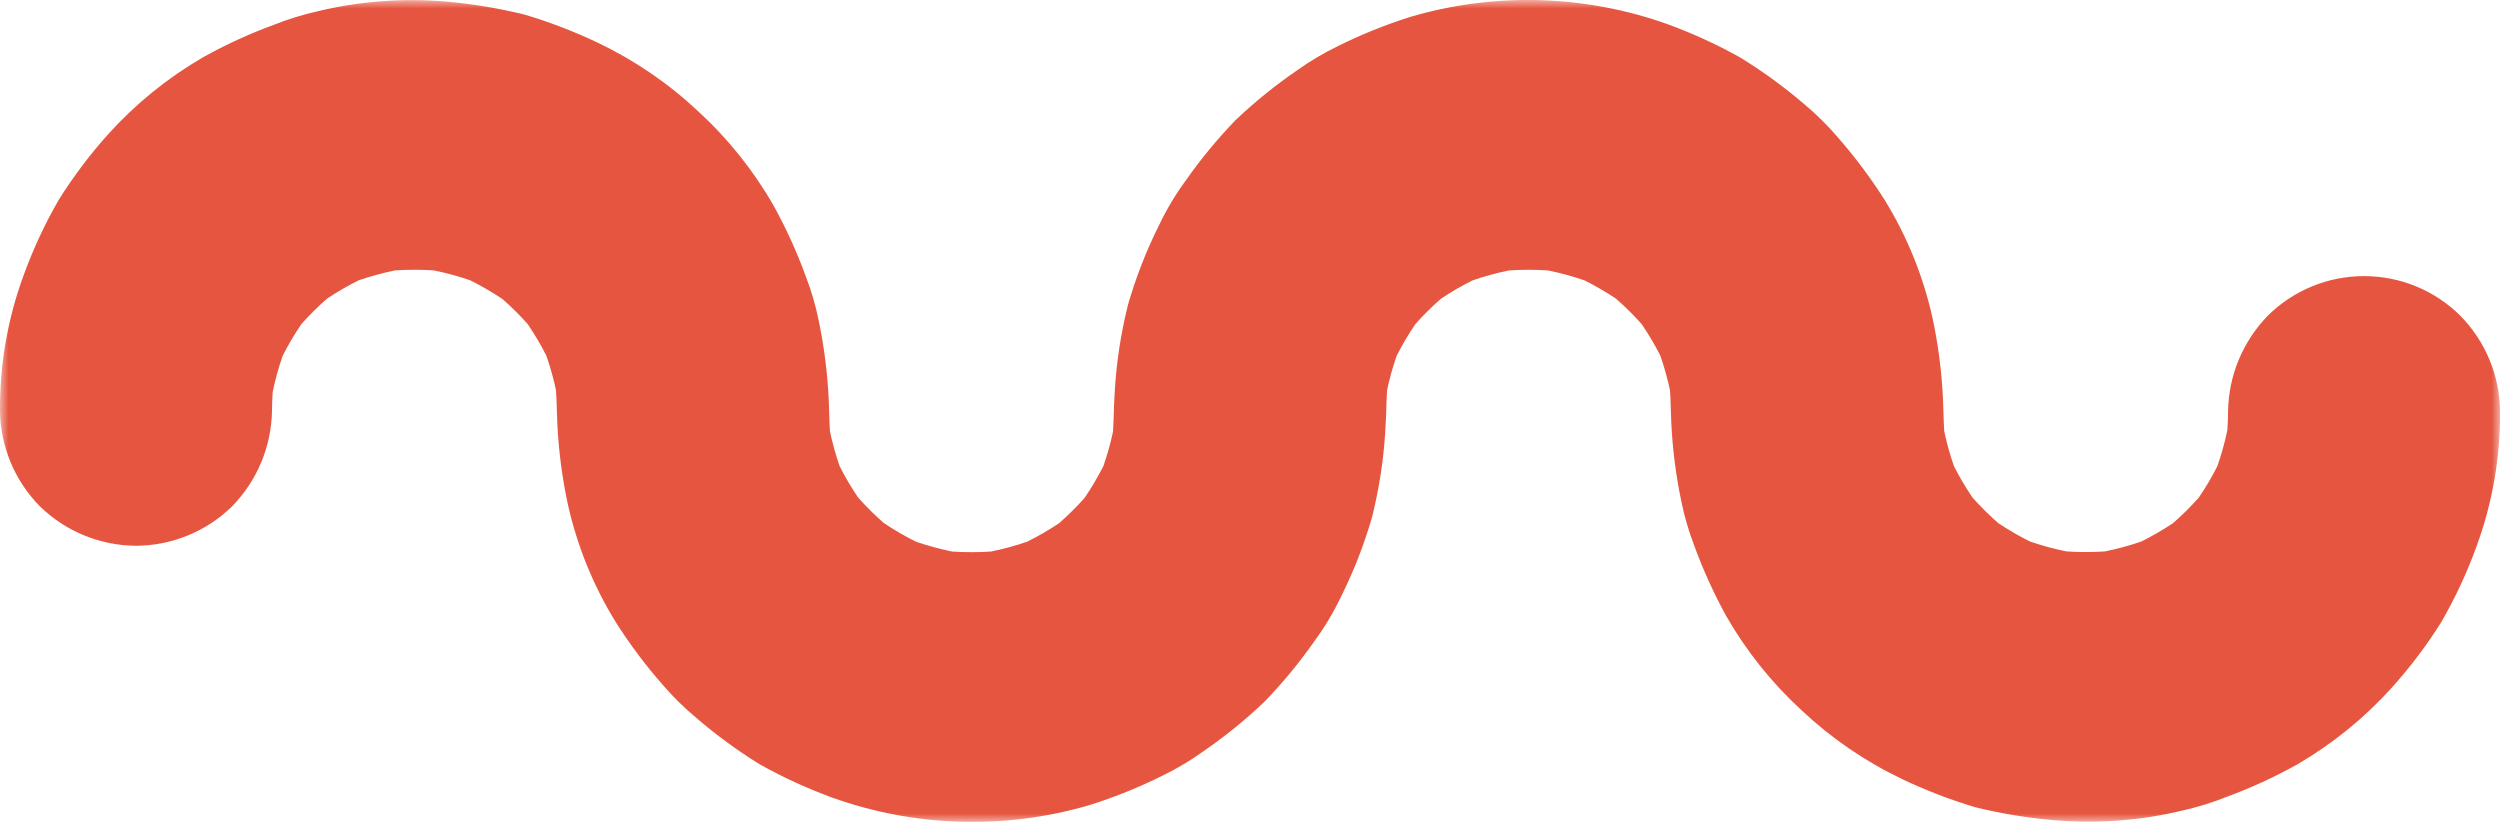 <svg width="146" height="48" viewBox="0 0 146 48" fill="none" xmlns="http://www.w3.org/2000/svg">
<g clip-path="url(#clip0_210_704)">
<mask id="mask0_210_704" style="mask-type:luminance" maskUnits="userSpaceOnUse" x="0" y="0" width="146" height="48">
<path d="M146 0H0V48H146V0Z" fill="white"/>
</mask>
<g mask="url(#mask0_210_704)">
<path d="M130.12 23.998C130.116 24.715 130.069 25.432 129.977 26.143L130.262 24.05C130.062 25.484 129.675 26.885 129.11 28.219L129.911 26.338C129.368 27.585 128.674 28.762 127.845 29.843L129.087 28.25C128.217 29.36 127.211 30.358 126.091 31.22L127.698 29.988C126.608 30.811 125.421 31.499 124.163 32.037L126.06 31.243C124.715 31.803 123.302 32.187 121.856 32.385L123.967 32.103C122.53 32.285 121.076 32.285 119.638 32.103L121.75 32.385C120.305 32.187 118.891 31.803 117.546 31.243L119.443 32.037C118.185 31.499 116.998 30.811 115.908 29.988L117.515 31.22C116.395 30.358 115.389 29.36 114.519 28.25L115.761 29.843C114.932 28.762 114.238 27.585 113.695 26.338L114.496 28.219C113.931 26.885 113.544 25.484 113.344 24.05L113.628 26.143C113.505 25.187 113.513 24.235 113.469 23.274C113.394 21.684 113.188 20.102 112.854 18.545C112.311 16.113 111.365 13.787 110.055 11.662C109.241 10.378 108.327 9.158 107.322 8.015C106.737 7.329 106.094 6.692 105.402 6.112C104.221 5.095 102.96 4.174 101.629 3.358C100.282 2.605 98.876 1.959 97.425 1.427C92.597 -0.307 87.336 -0.466 82.41 0.972C80.93 1.437 79.49 2.017 78.103 2.708C77.285 3.106 76.501 3.572 75.761 4.1C74.48 4.977 73.273 5.954 72.149 7.022C71.093 8.117 70.124 9.292 69.252 10.535C68.647 11.358 68.123 12.236 67.685 13.158C66.943 14.643 66.339 16.191 65.879 17.784C65.464 19.438 65.204 21.126 65.103 22.827C65.023 23.935 65.06 25.04 64.919 26.143L65.204 24.05C65.004 25.483 64.617 26.885 64.052 28.219L64.853 26.337C64.31 27.584 63.616 28.761 62.787 29.842L64.027 28.255C63.158 29.366 62.151 30.365 61.031 31.229L62.635 29.997C61.545 30.82 60.358 31.508 59.1 32.046L60.997 31.252C59.652 31.812 58.238 32.196 56.793 32.394L58.904 32.112C57.467 32.293 56.013 32.293 54.575 32.112L56.687 32.394C55.242 32.196 53.828 31.812 52.482 31.252L54.38 32.046C53.122 31.508 51.935 30.82 50.845 29.997L52.452 31.229C51.328 30.367 50.319 29.369 49.446 28.259L50.688 29.852C49.859 28.771 49.165 27.594 48.622 26.347L49.423 28.228C48.858 26.894 48.471 25.493 48.271 24.06L48.555 26.153C48.436 25.226 48.436 24.305 48.4 23.373C48.329 21.811 48.132 20.257 47.813 18.725C47.635 17.847 47.384 16.986 47.062 16.15C46.547 14.733 45.922 13.358 45.195 12.036C44.018 9.975 42.525 8.108 40.772 6.499C39.038 4.869 37.058 3.517 34.904 2.491C33.529 1.837 32.104 1.29 30.643 0.855C29.124 0.48 27.576 0.224 26.016 0.09C23.508 -0.122 20.982 0.071 18.536 0.662C17.658 0.86 16.797 1.127 15.962 1.461C14.539 1.983 13.16 2.617 11.838 3.356C9.782 4.554 7.925 6.06 6.332 7.821C5.259 9.016 4.29 10.301 3.437 11.66C2.626 13.064 1.94 14.535 1.386 16.058C0.448 18.601 -0.021 21.29 0.001 23.998C0.026 26.082 0.859 28.076 2.327 29.566C3.824 31.032 5.839 31.859 7.943 31.873C10.048 31.864 12.064 31.035 13.559 29.566C15.018 28.069 15.849 26.079 15.885 23.998C15.889 23.281 15.936 22.565 16.027 21.853L15.743 23.946C15.943 22.513 16.33 21.111 16.895 19.777L16.094 21.659C16.637 20.412 17.331 19.235 18.16 18.154L16.923 19.741C17.791 18.63 18.797 17.632 19.915 16.769L18.308 18C19.4 17.179 20.587 16.493 21.846 15.956L19.948 16.75C21.294 16.19 22.707 15.806 24.153 15.609L22.041 15.89C23.479 15.709 24.933 15.709 26.37 15.89L24.259 15.609C25.704 15.806 27.117 16.19 28.463 16.75L26.566 15.956C27.824 16.494 29.011 17.183 30.101 18.005L28.5 16.768C29.62 17.631 30.626 18.628 31.496 19.739L30.254 18.149C31.084 19.229 31.778 20.405 32.321 21.651L31.52 19.77C32.085 21.104 32.473 22.505 32.672 23.939L32.388 21.854C32.511 22.811 32.503 23.762 32.547 24.723C32.623 26.314 32.828 27.895 33.163 29.453C33.705 31.885 34.651 34.21 35.961 36.335C36.775 37.62 37.689 38.839 38.694 39.983C39.281 40.669 39.925 41.305 40.619 41.885C41.792 42.901 43.047 43.822 44.37 44.638C45.718 45.392 47.124 46.037 48.575 46.57C53.405 48.306 58.669 48.466 63.597 47.026C65.077 46.562 66.517 45.982 67.904 45.291C68.724 44.892 69.508 44.425 70.249 43.895C71.529 43.017 72.735 42.038 73.857 40.969C74.913 39.874 75.882 38.7 76.754 37.456C77.358 36.633 77.882 35.756 78.32 34.835C79.061 33.351 79.665 31.803 80.125 30.211C80.54 28.557 80.8 26.869 80.901 25.168C80.981 24.06 80.945 22.956 81.085 21.852L80.801 23.945C81 22.512 81.388 21.11 81.953 19.776L81.152 21.658C81.695 20.411 82.388 19.234 83.218 18.153L81.976 19.746C82.846 18.634 83.853 17.634 84.973 16.771L83.366 18.002C84.456 17.181 85.643 16.495 86.9 15.958L85.003 16.752C86.348 16.192 87.761 15.808 89.207 15.61L87.095 15.892C88.532 15.71 89.987 15.71 91.424 15.892L89.322 15.609C90.767 15.806 92.181 16.19 93.526 16.75L91.629 15.956C92.888 16.494 94.076 17.182 95.167 18.005L93.558 16.772C94.678 17.634 95.684 18.632 96.554 19.742L95.311 18.149C96.141 19.229 96.835 20.406 97.379 21.653L96.578 19.771C97.143 21.106 97.53 22.507 97.729 23.941L97.445 21.856C97.564 22.783 97.564 23.703 97.601 24.636C97.673 26.197 97.87 27.75 98.19 29.28C98.368 30.158 98.619 31.02 98.941 31.856C99.457 33.272 100.081 34.647 100.807 35.969C101.986 38.026 103.477 39.891 105.229 41.496C106.964 43.126 108.944 44.479 111.098 45.505C112.474 46.159 113.898 46.707 115.359 47.143C116.879 47.516 118.427 47.77 119.987 47.901C122.495 48.115 125.021 47.923 127.467 47.332C128.345 47.135 129.206 46.868 130.041 46.534C131.464 46.011 132.843 45.378 134.165 44.638C136.221 43.44 138.077 41.933 139.67 40.173C140.745 38.978 141.715 37.694 142.569 36.334C143.38 34.93 144.066 33.459 144.62 31.936C145.557 29.394 146.025 26.706 146.002 23.999C145.977 21.916 145.144 19.922 143.676 18.431C142.939 17.7 142.063 17.12 141.1 16.724C140.136 16.328 139.103 16.125 138.061 16.125C137.018 16.125 135.985 16.328 135.022 16.724C134.058 17.12 133.183 17.7 132.445 18.431C130.987 19.928 130.155 21.918 130.12 23.999" fill="#E6553F"/>
</g>
</g>
<defs>
<clipPath id="clip0_210_704">
<rect width="146" height="48" fill="white"/>
</clipPath>
</defs>
</svg>
